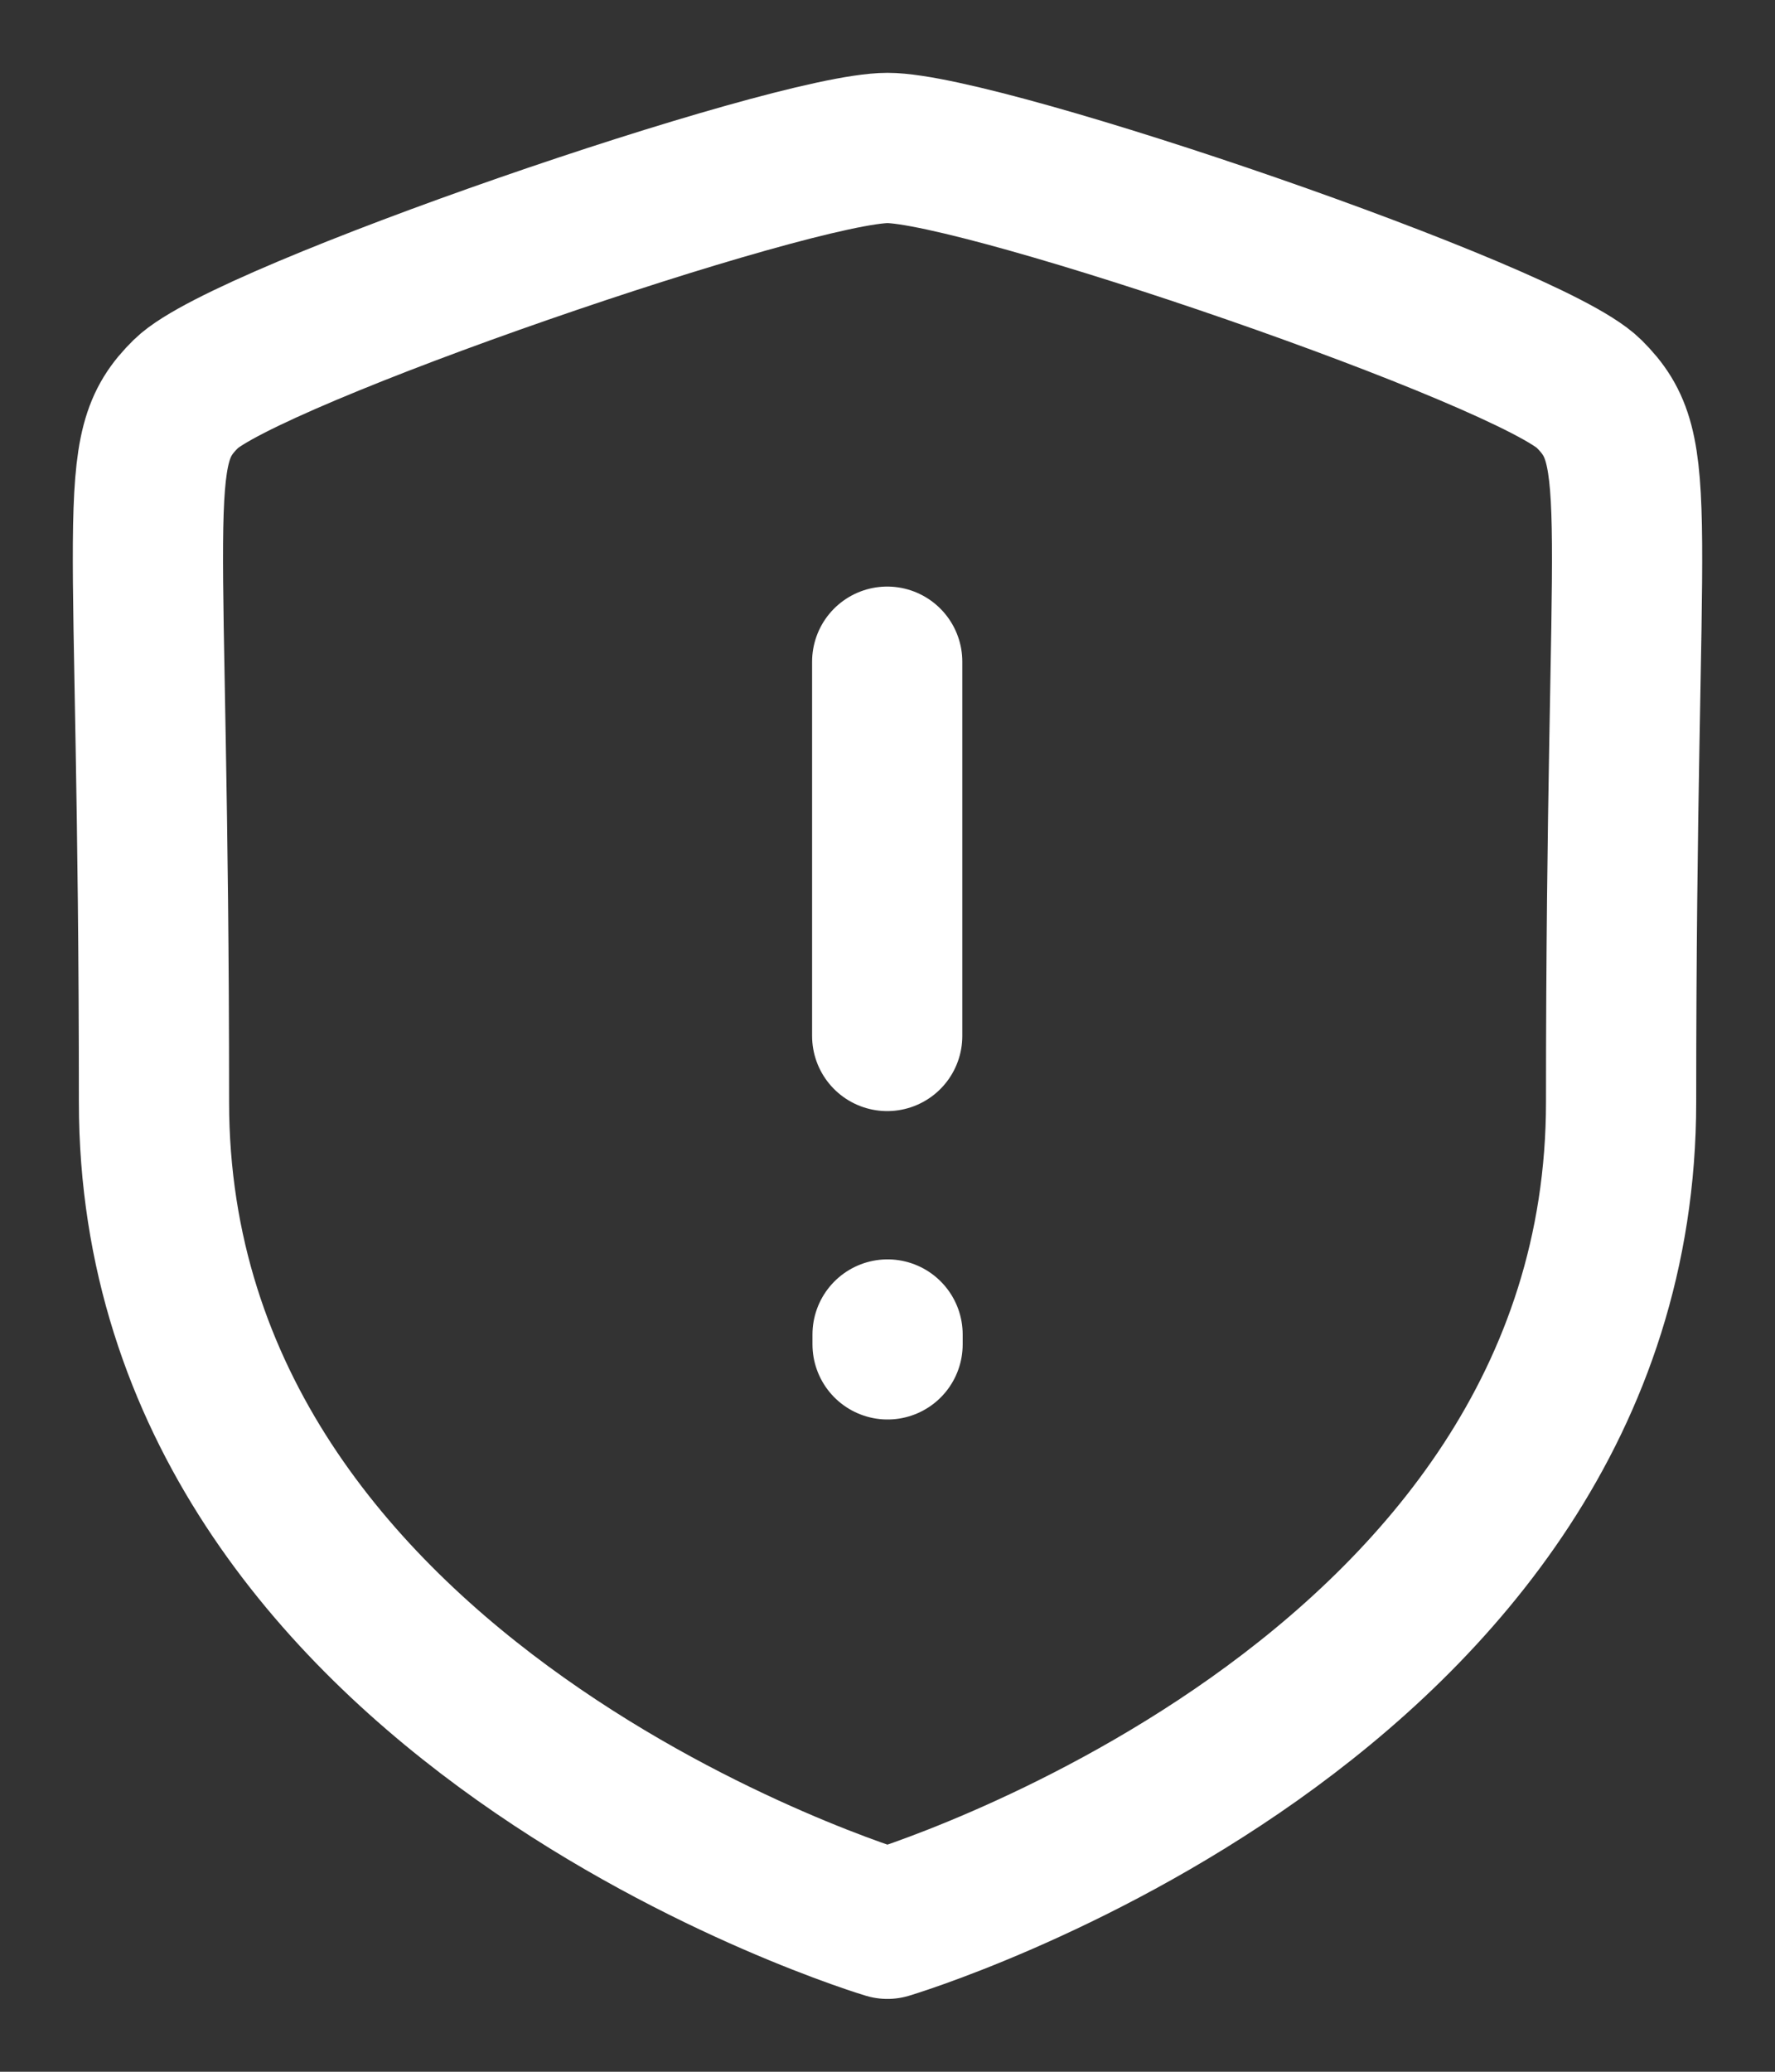<svg xmlns="http://www.w3.org/2000/svg" width="24" height="28" viewBox="0 0 24 28"><rect x="0" y="0" width="24" height="28" fill="#333333" stroke="none"/><title>Shield error</title><g fill="none" fill-rule="evenodd" stroke="#FFF" stroke-linecap="round" stroke-linejoin="round" stroke-width="2.031"><path d="M21.919 14.893c0 8.15-9.92 11.107-9.92 11.107s-9.917-2.955-9.917-11.107c0-8.153-.362-8.79.435-9.573C3.314 4.535 10.699 2 12 2c1.301 0 8.685 2.528 9.483 3.32.796.79.436 1.422.436 9.573ZM12.001 18.169v-.133M11.996 8.943v5.058"/></g></svg>